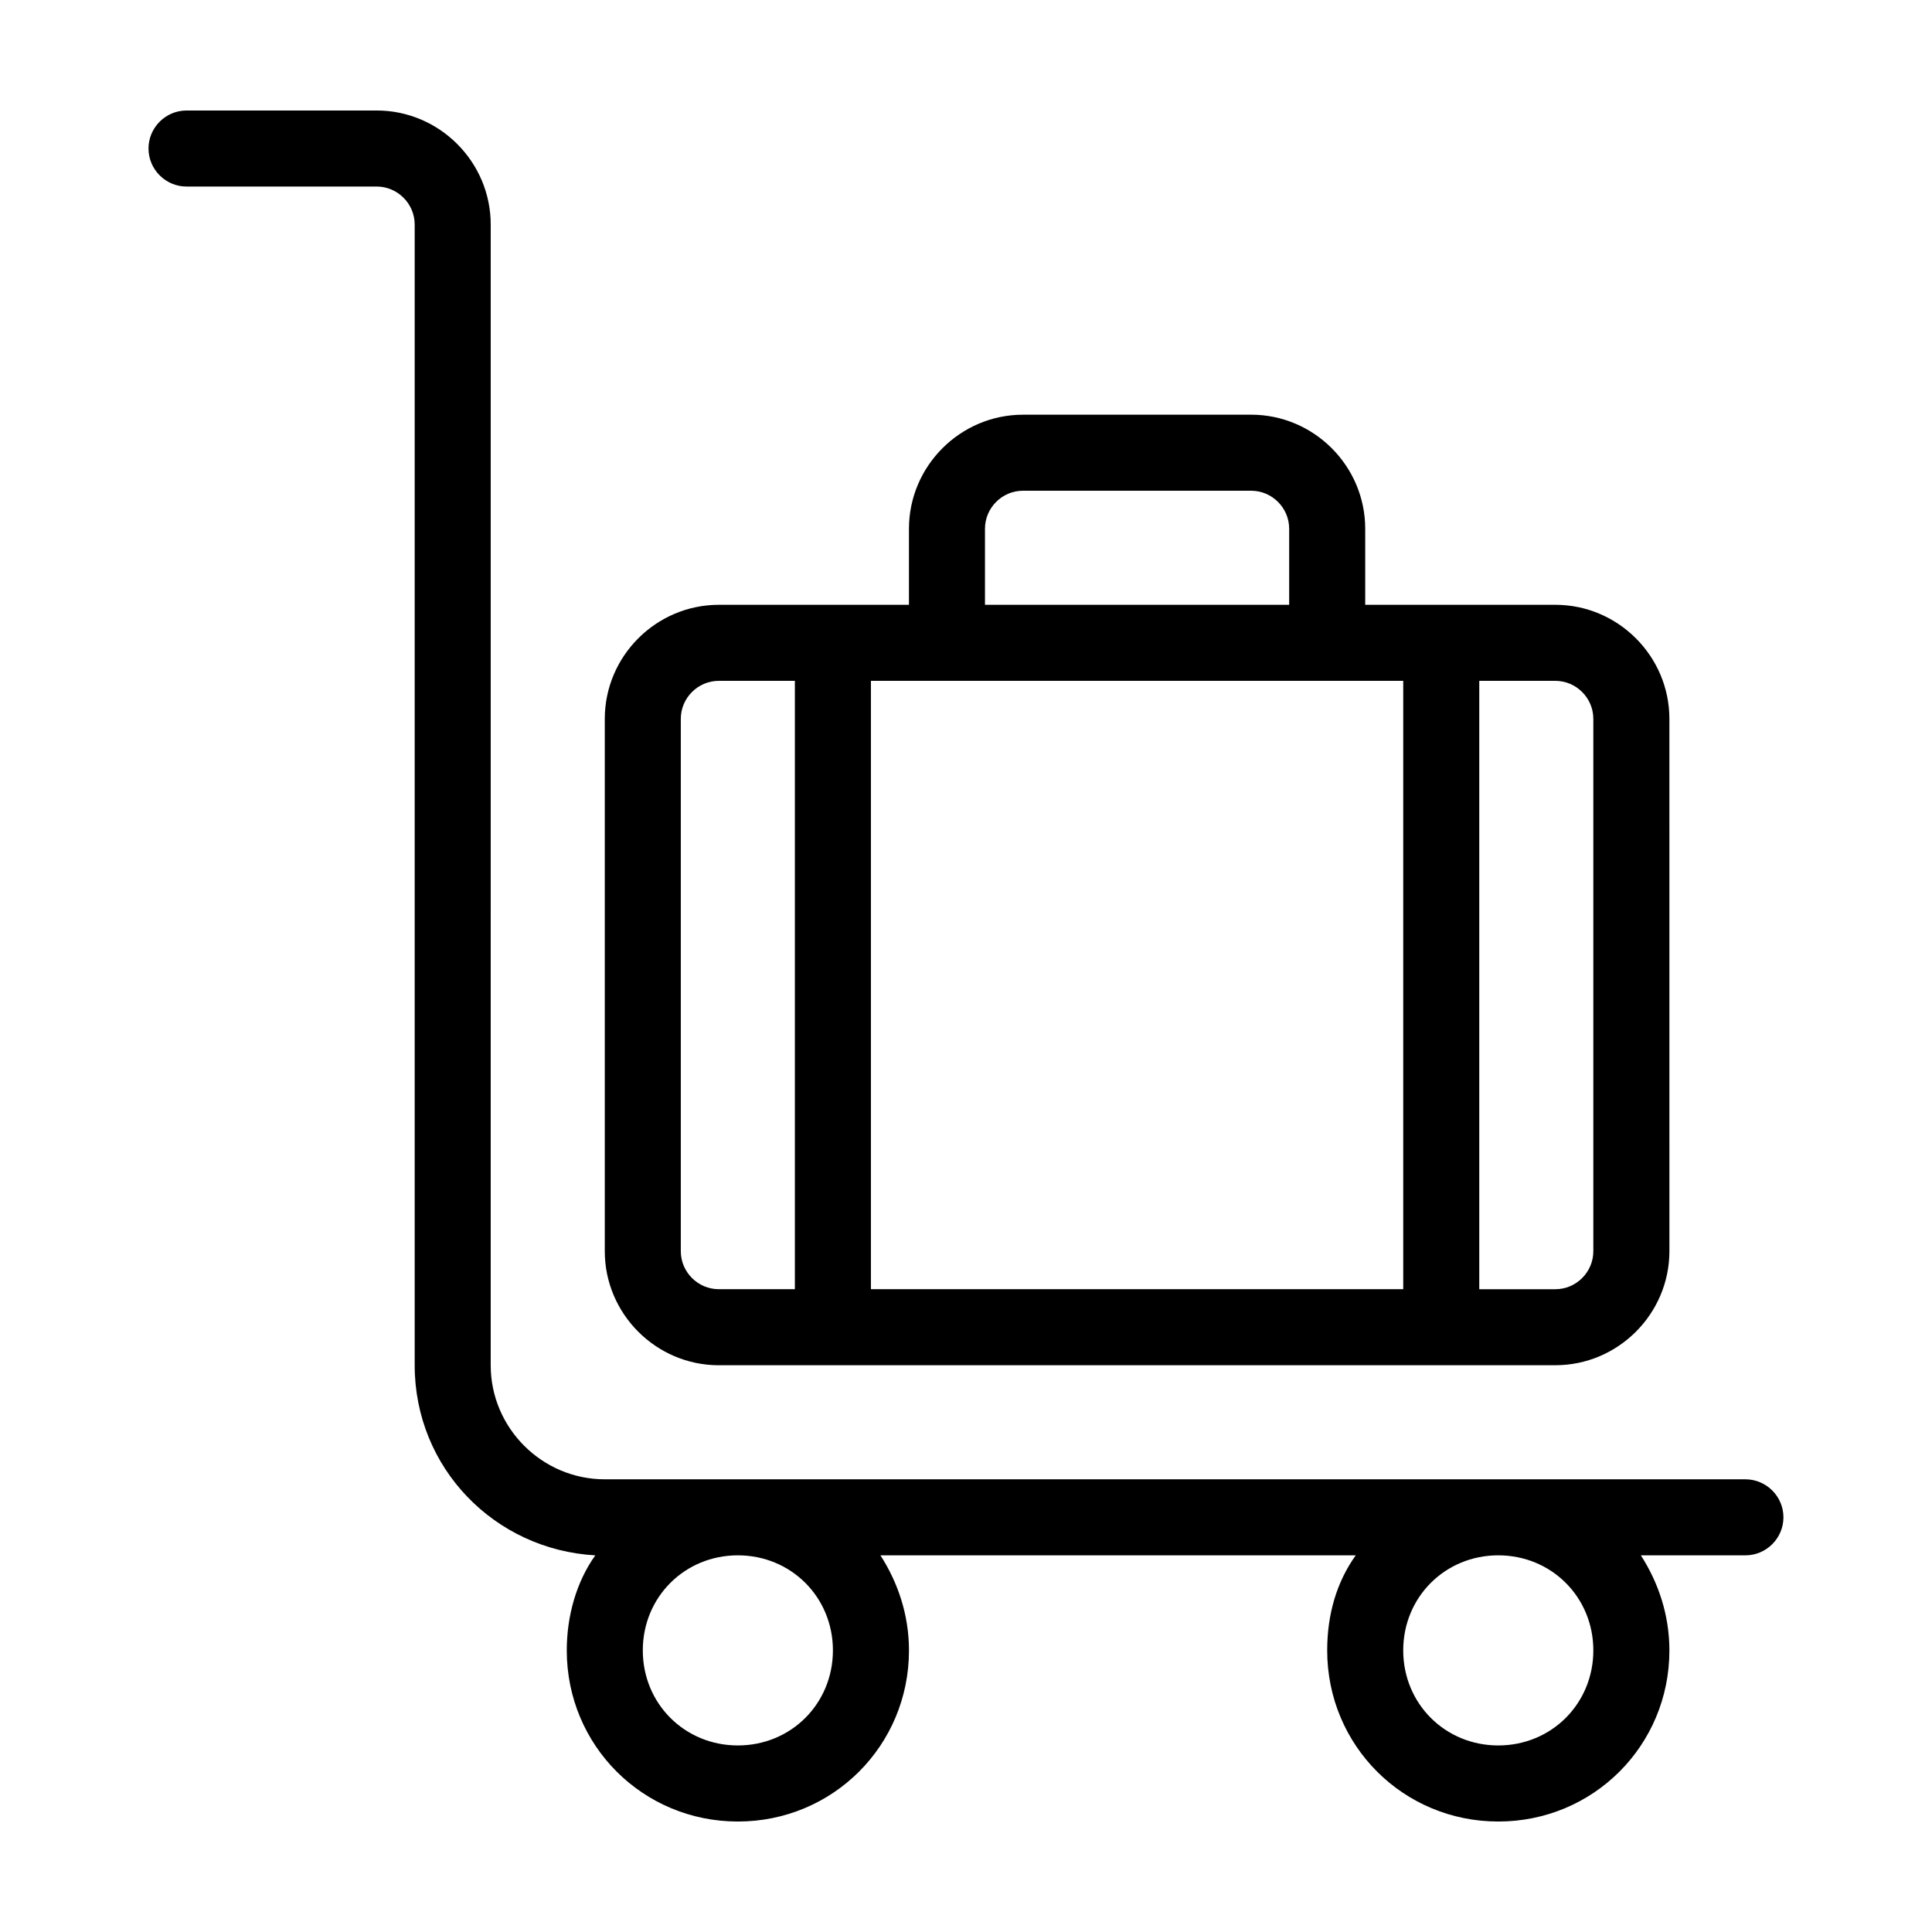 <?xml version="1.0" encoding="UTF-8"?>
<!-- Uploaded to: SVG Repo, www.svgrepo.com, Generator: SVG Repo Mixer Tools -->
<svg fill="#000000" width="800px" height="800px" version="1.1" viewBox="144 144 512 512" xmlns="http://www.w3.org/2000/svg">
 <g>
  <path d="m606.56 536.03h-302.29c-16.625 0-30.23-13.602-30.23-30.23l0.004-302.29c0-16.625-13.602-30.23-30.23-30.23l-50.379 0.004c-5.543 0-10.078 4.535-10.078 10.074 0 5.543 4.535 10.078 10.078 10.078h50.383c5.543 0 10.078 4.535 10.078 10.078v302.29c0 27.207 21.16 48.871 47.863 50.383-5.039 7.055-7.559 16.121-7.559 25.191 0 25.191 20.152 45.344 45.344 45.344s45.344-20.152 45.344-45.344c0-9.574-3.023-18.137-7.559-25.191h125.95c-5.039 7.055-7.559 15.617-7.559 25.191 0 25.191 20.152 45.344 45.344 45.344 25.191 0 45.344-20.152 45.344-45.344 0-9.574-3.023-18.137-7.559-25.191l27.703-0.004c5.543 0 10.078-4.535 10.078-10.078 0-5.539-4.535-10.074-10.078-10.074zm-267.02 70.531c-14.105 0-25.191-11.082-25.191-25.191 0-14.105 11.082-25.191 25.191-25.191 14.105 0 25.191 11.082 25.191 25.191-0.004 14.109-11.086 25.191-25.191 25.191zm201.52 0c-14.105 0-25.191-11.082-25.191-25.191 0-14.105 11.082-25.191 25.191-25.191 14.105 0 25.191 11.082 25.191 25.191-0.004 14.109-11.086 25.191-25.191 25.191z"/>
  <path d="m334.5 505.8h221.68c16.625 0 30.23-13.602 30.23-30.23l-0.004-141.06c0-16.625-13.602-30.23-30.23-30.23h-50.379v-20.152c0-16.625-13.602-30.23-30.23-30.23l-60.453 0.004c-16.625 0-30.23 13.602-30.23 30.23v20.152l-50.379-0.004c-16.625 0-30.23 13.602-30.23 30.23v141.07c0 16.625 13.605 30.227 30.23 30.227zm201.52-181.37h20.152c5.543 0 10.078 4.535 10.078 10.078v141.07c0 5.543-4.535 10.078-10.078 10.078h-20.152zm-130.99-40.305c0-5.543 4.535-10.078 10.078-10.078h60.457c5.543 0 10.078 4.535 10.078 10.078v20.152h-80.613zm-30.227 40.305h141.07v161.22h-141.07zm-50.383 10.078c0-5.543 4.535-10.078 10.078-10.078h20.152v161.22h-20.152c-5.543 0-10.078-4.535-10.078-10.078z"/>
 </g>
</svg>
